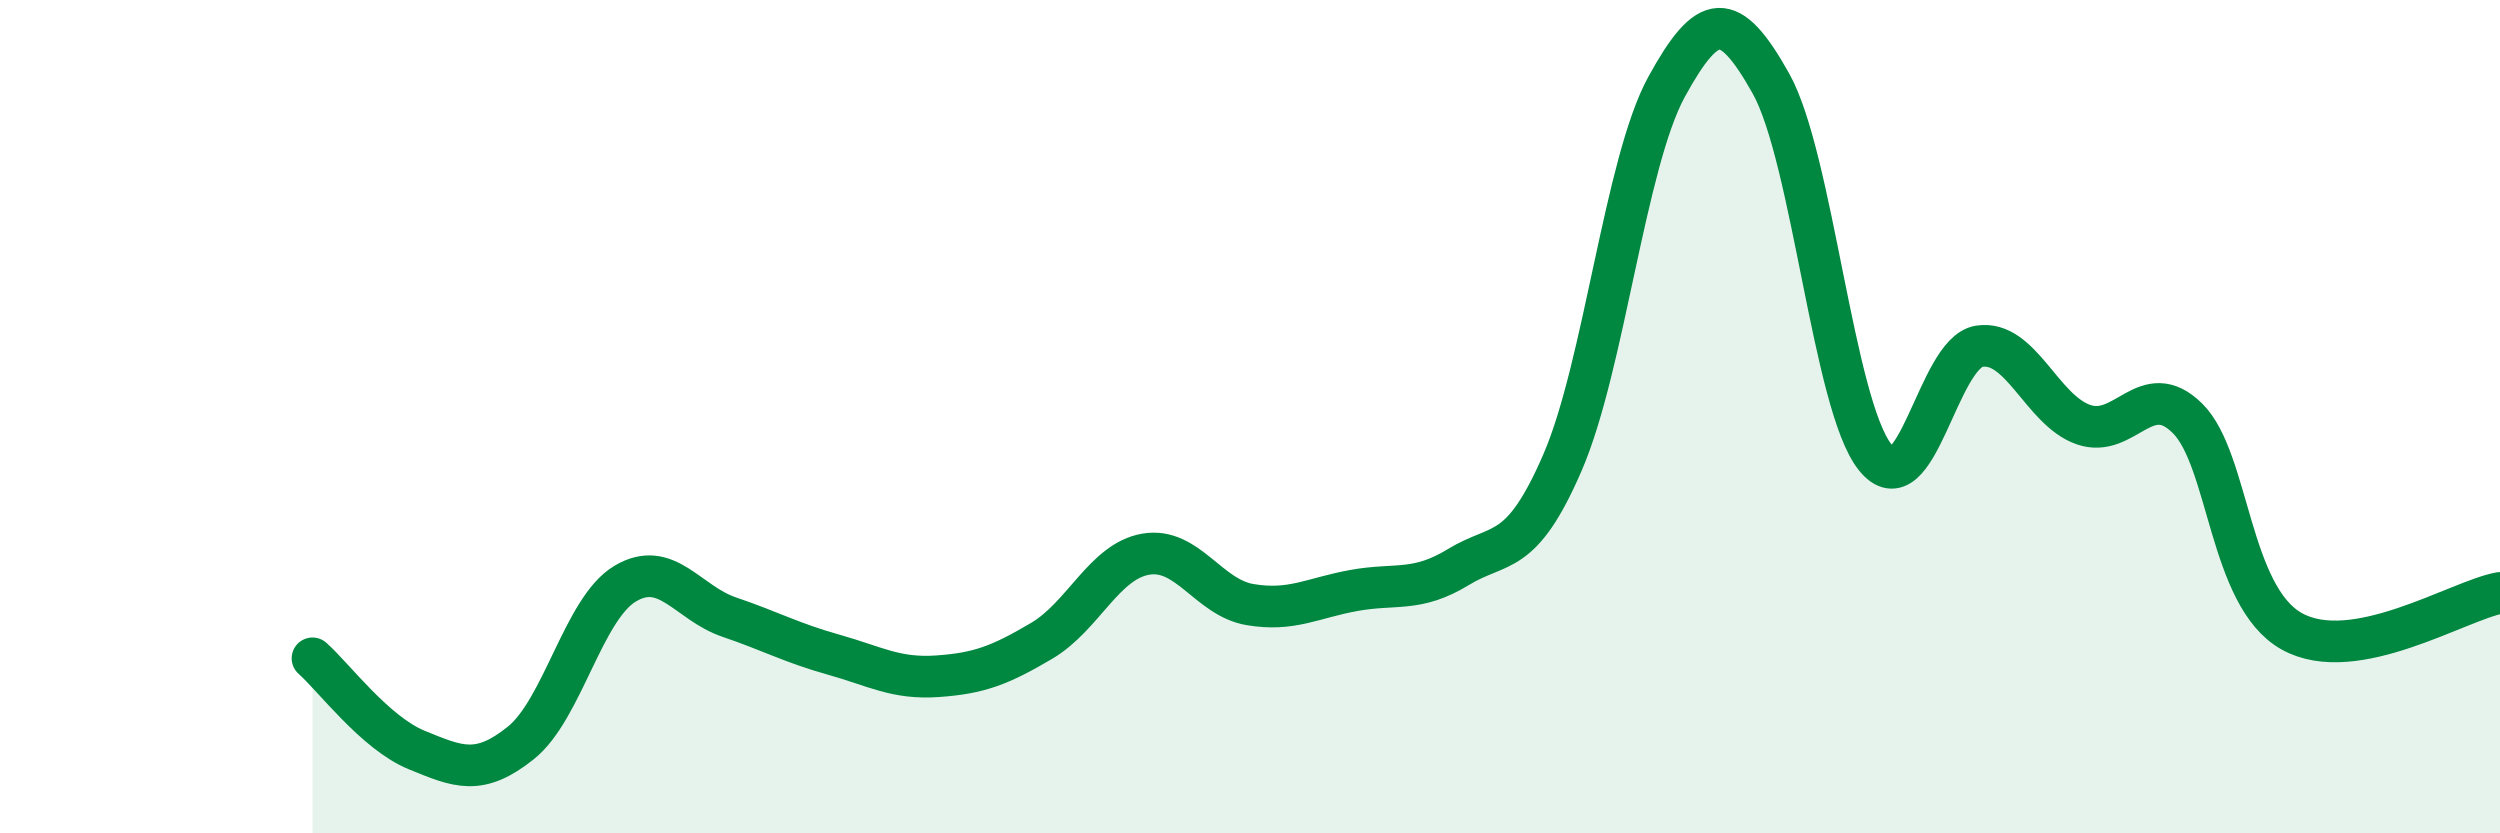 
    <svg width="60" height="20" viewBox="0 0 60 20" xmlns="http://www.w3.org/2000/svg">
      <path
        d="M 7.5,15.8 C 8,16.24 9,17.59 10,18 C 11,18.41 11.5,18.63 12.5,17.83 C 13.5,17.03 14,14.61 15,14.01 C 16,13.41 16.5,14.47 17.5,14.81 C 18.5,15.15 19,15.43 20,15.71 C 21,15.99 21.5,16.3 22.5,16.23 C 23.5,16.16 24,15.97 25,15.38 C 26,14.79 26.5,13.47 27.5,13.3 C 28.5,13.13 29,14.34 30,14.51 C 31,14.68 31.5,14.35 32.5,14.17 C 33.5,13.99 34,14.22 35,13.61 C 36,13 36.5,13.41 37.5,11.1 C 38.5,8.79 39,3.9 40,2.08 C 41,0.26 41.5,0.22 42.5,2 C 43.5,3.78 44,9.71 45,10.97 C 46,12.23 46.5,8.47 47.5,8.31 C 48.5,8.15 49,9.84 50,10.19 C 51,10.54 51.5,9.05 52.5,10.04 C 53.5,11.03 53.5,14.31 55,15.15 C 56.5,15.99 59,14.41 60,14.23L60 20L7.5 20Z"
        fill="#008740"
        opacity="0.1"
        stroke-linecap="round"
        stroke-linejoin="round"
      />
      <path
        d="M 7.5,15.8 C 8,16.24 9,17.59 10,18 C 11,18.41 11.5,18.63 12.5,17.83 C 13.5,17.03 14,14.61 15,14.01 C 16,13.41 16.5,14.47 17.5,14.81 C 18.5,15.15 19,15.43 20,15.71 C 21,15.99 21.5,16.3 22.5,16.23 C 23.5,16.16 24,15.97 25,15.38 C 26,14.79 26.5,13.47 27.5,13.3 C 28.5,13.13 29,14.34 30,14.51 C 31,14.68 31.5,14.35 32.5,14.17 C 33.5,13.99 34,14.22 35,13.61 C 36,13 36.5,13.41 37.5,11.1 C 38.5,8.79 39,3.9 40,2.08 C 41,0.26 41.5,0.22 42.5,2 C 43.5,3.78 44,9.71 45,10.97 C 46,12.23 46.5,8.47 47.5,8.31 C 48.5,8.15 49,9.84 50,10.19 C 51,10.54 51.5,9.05 52.5,10.04 C 53.5,11.03 53.5,14.31 55,15.15 C 56.5,15.99 59,14.41 60,14.23"
        stroke="#008740"
        stroke-width="1"
        fill="none"
        stroke-linecap="round"
        stroke-linejoin="round"
      />
    </svg>
  